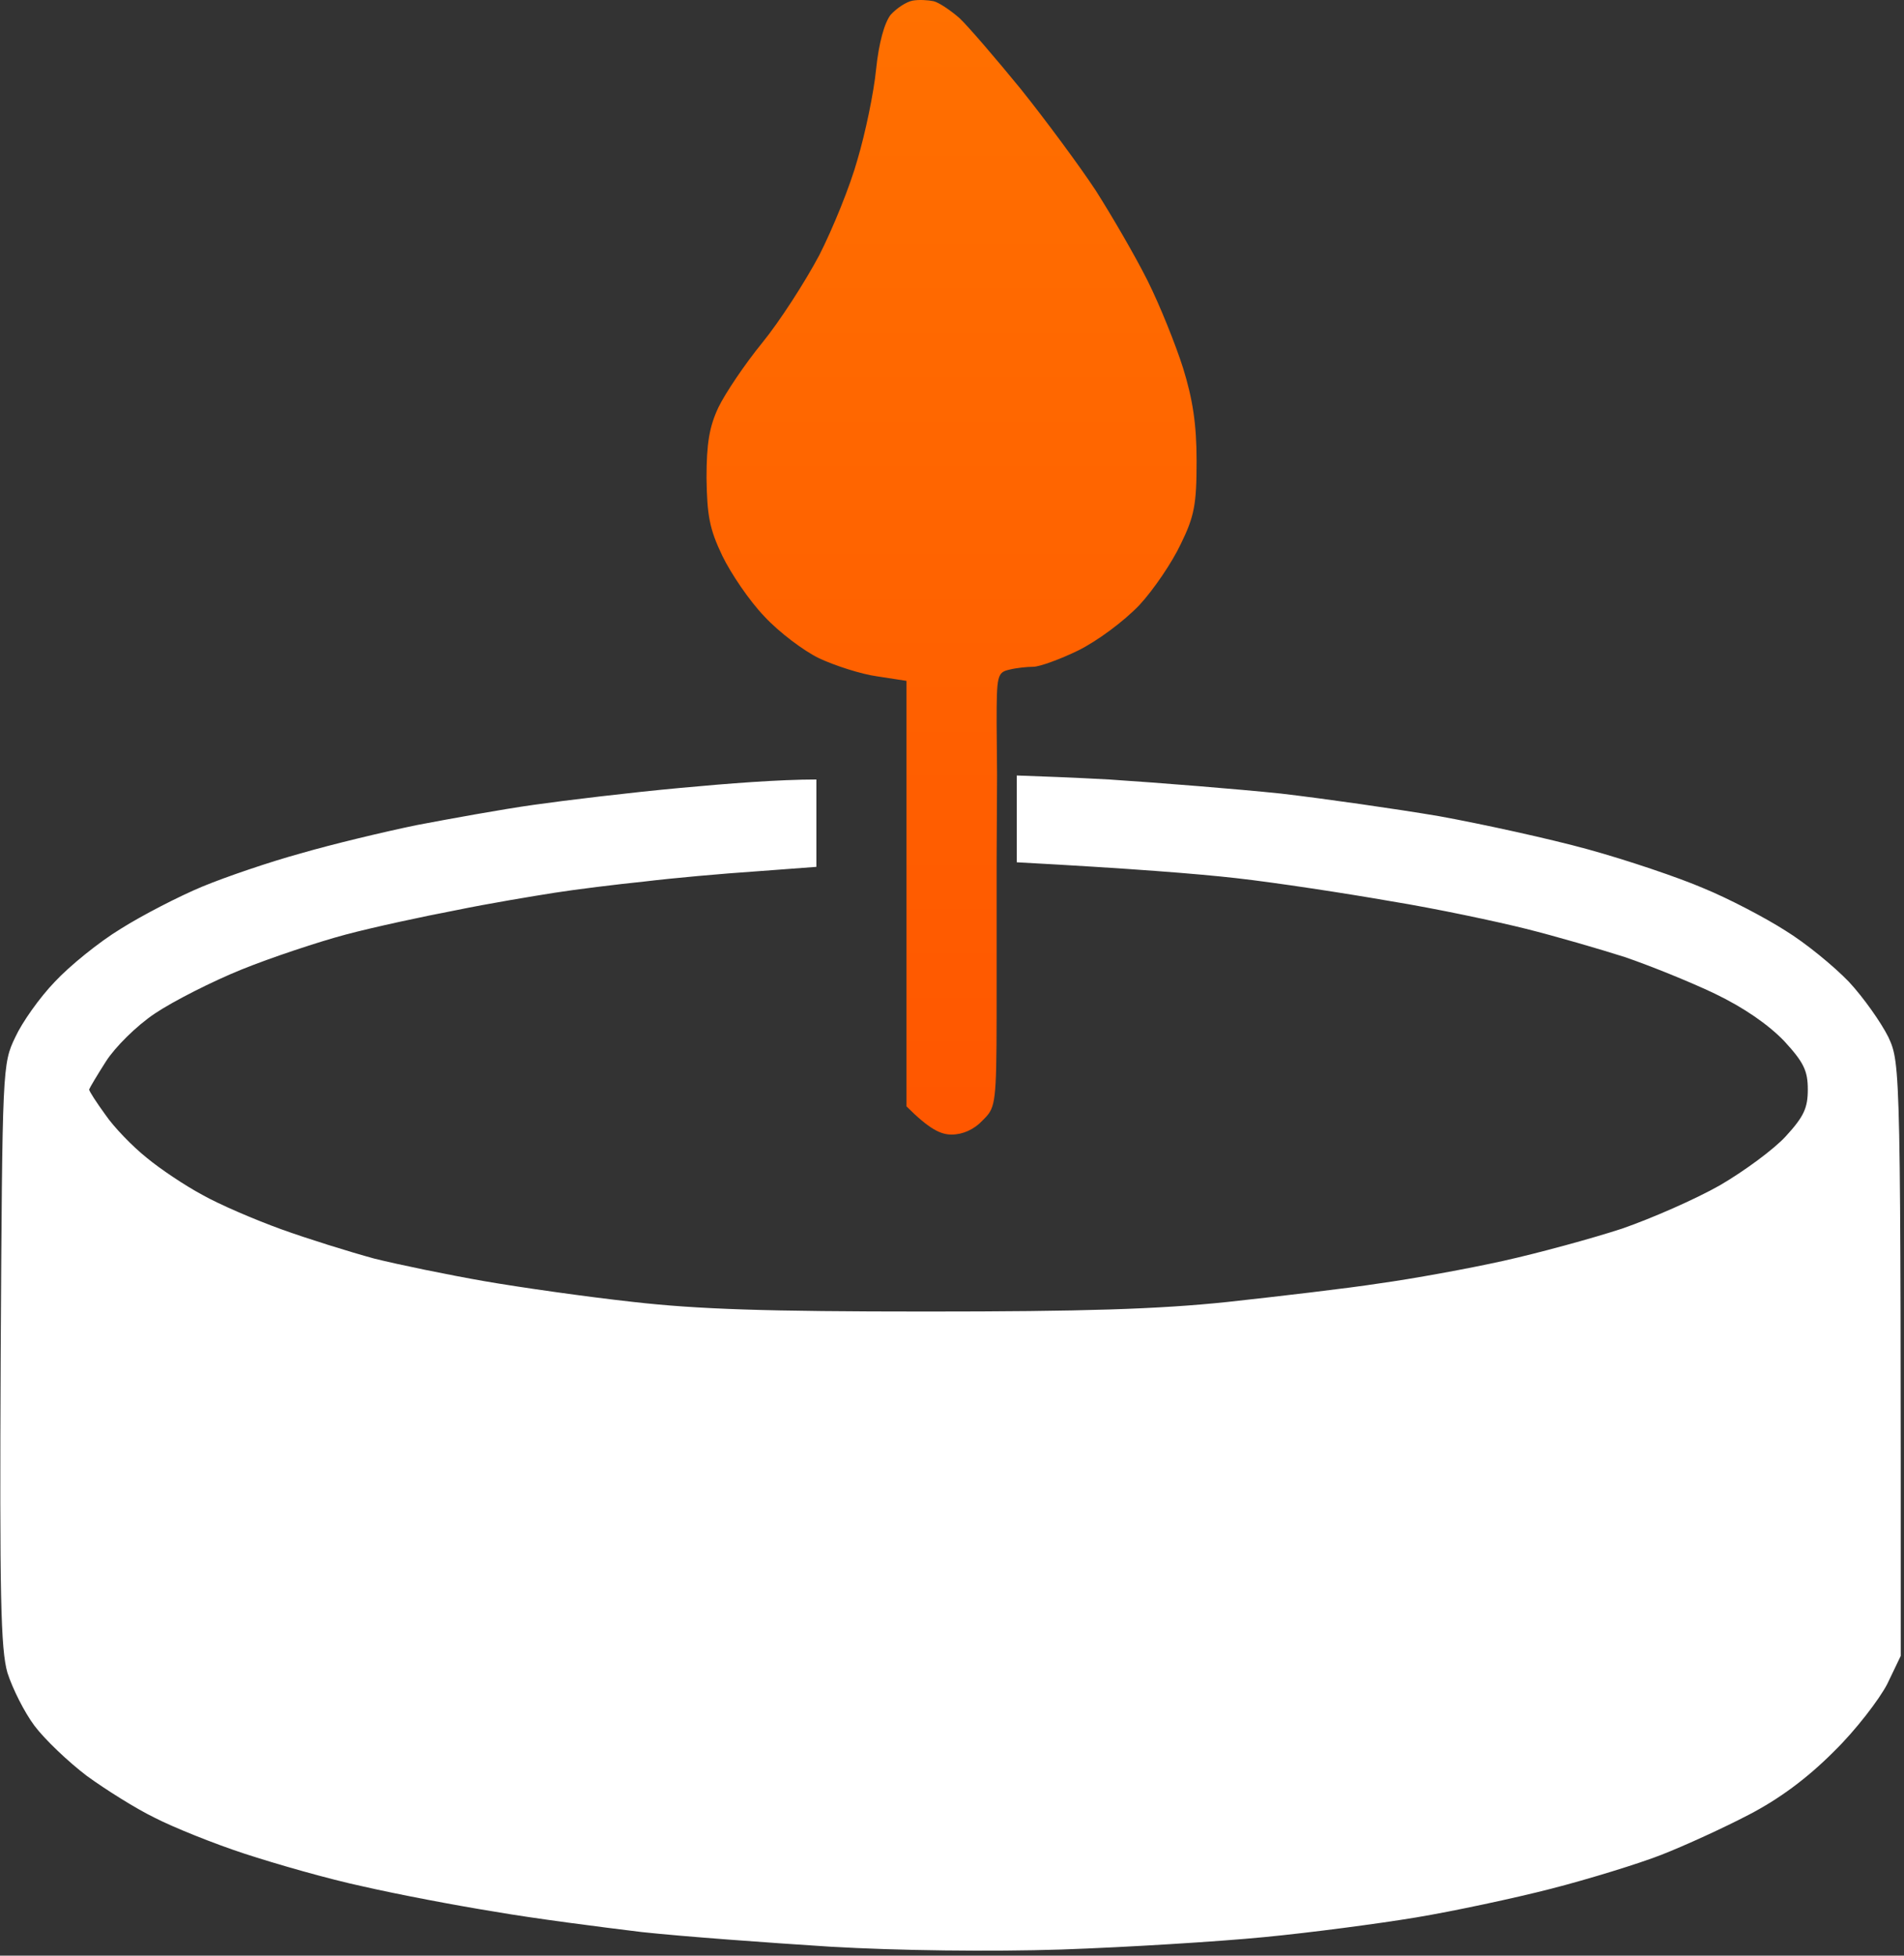 <?xml version="1.0" encoding="UTF-8"?> <svg xmlns="http://www.w3.org/2000/svg" width="338" height="347" viewBox="0 0 338 347" fill="none"><rect x="0" y="0" width="338" height="347" fill="#333333" stroke="none"/><path fill-rule="evenodd" clip-rule="evenodd" d="M180.5 152.999V137.597C184.376 137.725 190.833 137.974 196.922 138.309C206.022 138.909 219.722 140.009 227.422 140.809C235.122 141.709 247.722 143.509 255.422 144.809C263.122 146.209 275.022 148.809 281.922 150.709C288.822 152.609 298.022 155.709 302.422 157.609C306.822 159.409 313.322 162.809 316.922 165.109C320.522 167.309 325.522 171.409 328.222 174.209C330.822 177.009 333.922 181.409 335.222 184.009C337.422 188.809 337.422 188.909 337.422 293.809L335.022 298.809C333.622 301.509 329.422 307.009 325.522 310.809C320.722 315.609 315.822 319.209 310.422 322.009C306.022 324.309 299.022 327.509 294.922 329.109C290.822 330.709 282.022 333.409 275.422 335.109C268.822 336.809 258.022 339.109 251.422 340.209C244.822 341.309 232.722 342.909 224.422 343.709C216.222 344.509 200.022 345.509 188.422 345.909C175.822 346.309 159.422 346.109 147.422 345.409C136.422 344.709 121.322 343.609 113.922 342.809C106.522 341.909 94.822 340.409 87.922 339.209C81.022 338.109 70.522 336.109 64.422 334.709C58.322 333.409 48.922 330.709 43.422 328.909C37.922 327.109 30.722 324.209 27.422 322.509C24.122 320.909 18.722 317.509 15.422 315.109C12.122 312.609 7.922 308.609 6.122 306.209C4.322 303.809 2.222 299.609 1.322 296.809C0.122 292.609 -0.078 283.309 0.122 240.309L0.123 240.151C0.422 189.208 0.424 188.804 2.722 184.009C3.922 181.409 7.022 177.009 9.722 174.209C12.322 171.409 17.622 167.109 21.422 164.809C25.222 162.409 31.822 159.009 35.922 157.309C40.022 155.609 47.922 152.909 53.422 151.409C58.922 149.809 68.122 147.609 73.922 146.409C79.722 145.309 89.022 143.609 94.722 142.809C100.322 142.009 112.022 140.609 120.722 139.809C129.322 139.009 138.322 138.309 144.922 138.309V153.809L134.222 154.609C128.222 155.009 119.322 155.809 114.422 156.409C109.522 156.909 102.222 157.809 98.422 158.409C94.622 159.009 86.722 160.309 80.922 161.509C75.122 162.609 66.322 164.509 61.422 165.809C56.522 167.109 48.122 169.909 42.922 172.009C37.722 174.109 30.822 177.609 27.522 179.809C24.222 182.009 20.422 185.809 18.822 188.309C17.222 190.809 15.922 193.009 15.822 193.309C15.822 193.609 17.122 195.609 18.722 197.809C20.222 200.009 23.522 203.409 26.022 205.409C28.422 207.409 32.922 210.409 35.922 212.009C38.922 213.709 45.222 216.409 49.922 218.109C54.622 219.809 62.022 222.109 66.422 223.309C70.822 224.409 79.622 226.209 85.922 227.309C92.222 228.409 104.222 230.109 112.422 231.009C123.922 232.309 135.922 232.709 164.422 232.709C192.222 232.709 205.522 232.309 217.922 231.009C227.022 230.009 239.122 228.609 244.922 227.709C250.722 226.909 260.622 225.109 266.922 223.709C273.222 222.309 282.722 219.709 287.922 218.009C293.122 216.209 300.922 212.809 305.322 210.309C309.622 207.809 314.922 203.909 317.022 201.609C320.222 198.109 320.922 196.609 320.922 193.309C320.922 190.009 320.222 188.509 316.722 184.709C313.922 181.809 309.622 178.809 304.422 176.309C300.022 174.209 292.822 171.309 288.422 169.809C284.022 168.409 276.122 166.109 270.922 164.809C265.722 163.509 254.922 161.209 246.922 159.909C238.922 158.509 226.522 156.609 219.422 155.809C212.701 155.052 201.141 154.115 180.5 152.999Z" fill="white"></path><path d="M162.022 0.109C160.922 0.309 159.222 1.409 158.122 2.609C157.022 4.009 156.022 7.509 155.522 12.309C155.122 16.409 153.622 23.609 152.222 28.309C150.922 33.009 147.822 40.609 145.422 45.309C142.922 50.009 138.422 57.009 135.322 60.809C132.222 64.609 128.722 69.809 127.522 72.309C125.922 75.709 125.422 78.709 125.422 84.809C125.522 91.409 125.922 93.809 128.222 98.609C129.722 101.709 133.022 106.609 135.722 109.409C138.322 112.209 142.722 115.509 145.422 116.809C148.222 118.109 152.822 119.609 155.722 120.009L160.922 120.809V196.309C165.022 200.409 167.022 201.309 168.922 201.309C170.922 201.309 172.922 200.409 174.422 198.809C174.838 198.393 175.185 198.046 175.474 197.656C176.922 195.705 176.922 192.679 176.922 174.509V152.809L177 137.5L176.922 128.309C176.922 119.809 177.022 119.309 179.222 118.809C180.422 118.509 182.322 118.309 183.422 118.309C184.522 118.309 188.122 117.009 191.422 115.409C194.822 113.709 199.422 110.309 202.222 107.409C204.822 104.609 208.122 99.709 209.622 96.509C212.022 91.609 212.422 89.509 212.422 81.809C212.422 75.209 211.722 70.809 210.022 65.309C208.722 61.209 205.922 54.209 203.722 49.809C201.522 45.409 197.322 38.209 194.522 33.809C191.622 29.409 185.622 21.309 181.222 15.809C176.722 10.309 171.822 4.609 170.322 3.209C168.722 1.809 166.622 0.409 165.722 0.209C164.722 0.009 163.122 -0.091 162.022 0.109Z" fill="url(#paint0_linear_1880_5)"></path><defs><linearGradient id="paint0_linear_1880_5" x1="168.738" y1="0" x2="168.738" y2="346.113" gradientUnits="userSpaceOnUse"><stop stop-color="#FF7000"></stop><stop offset="1" stop-color="#FF4400"></stop></linearGradient></defs></svg> 